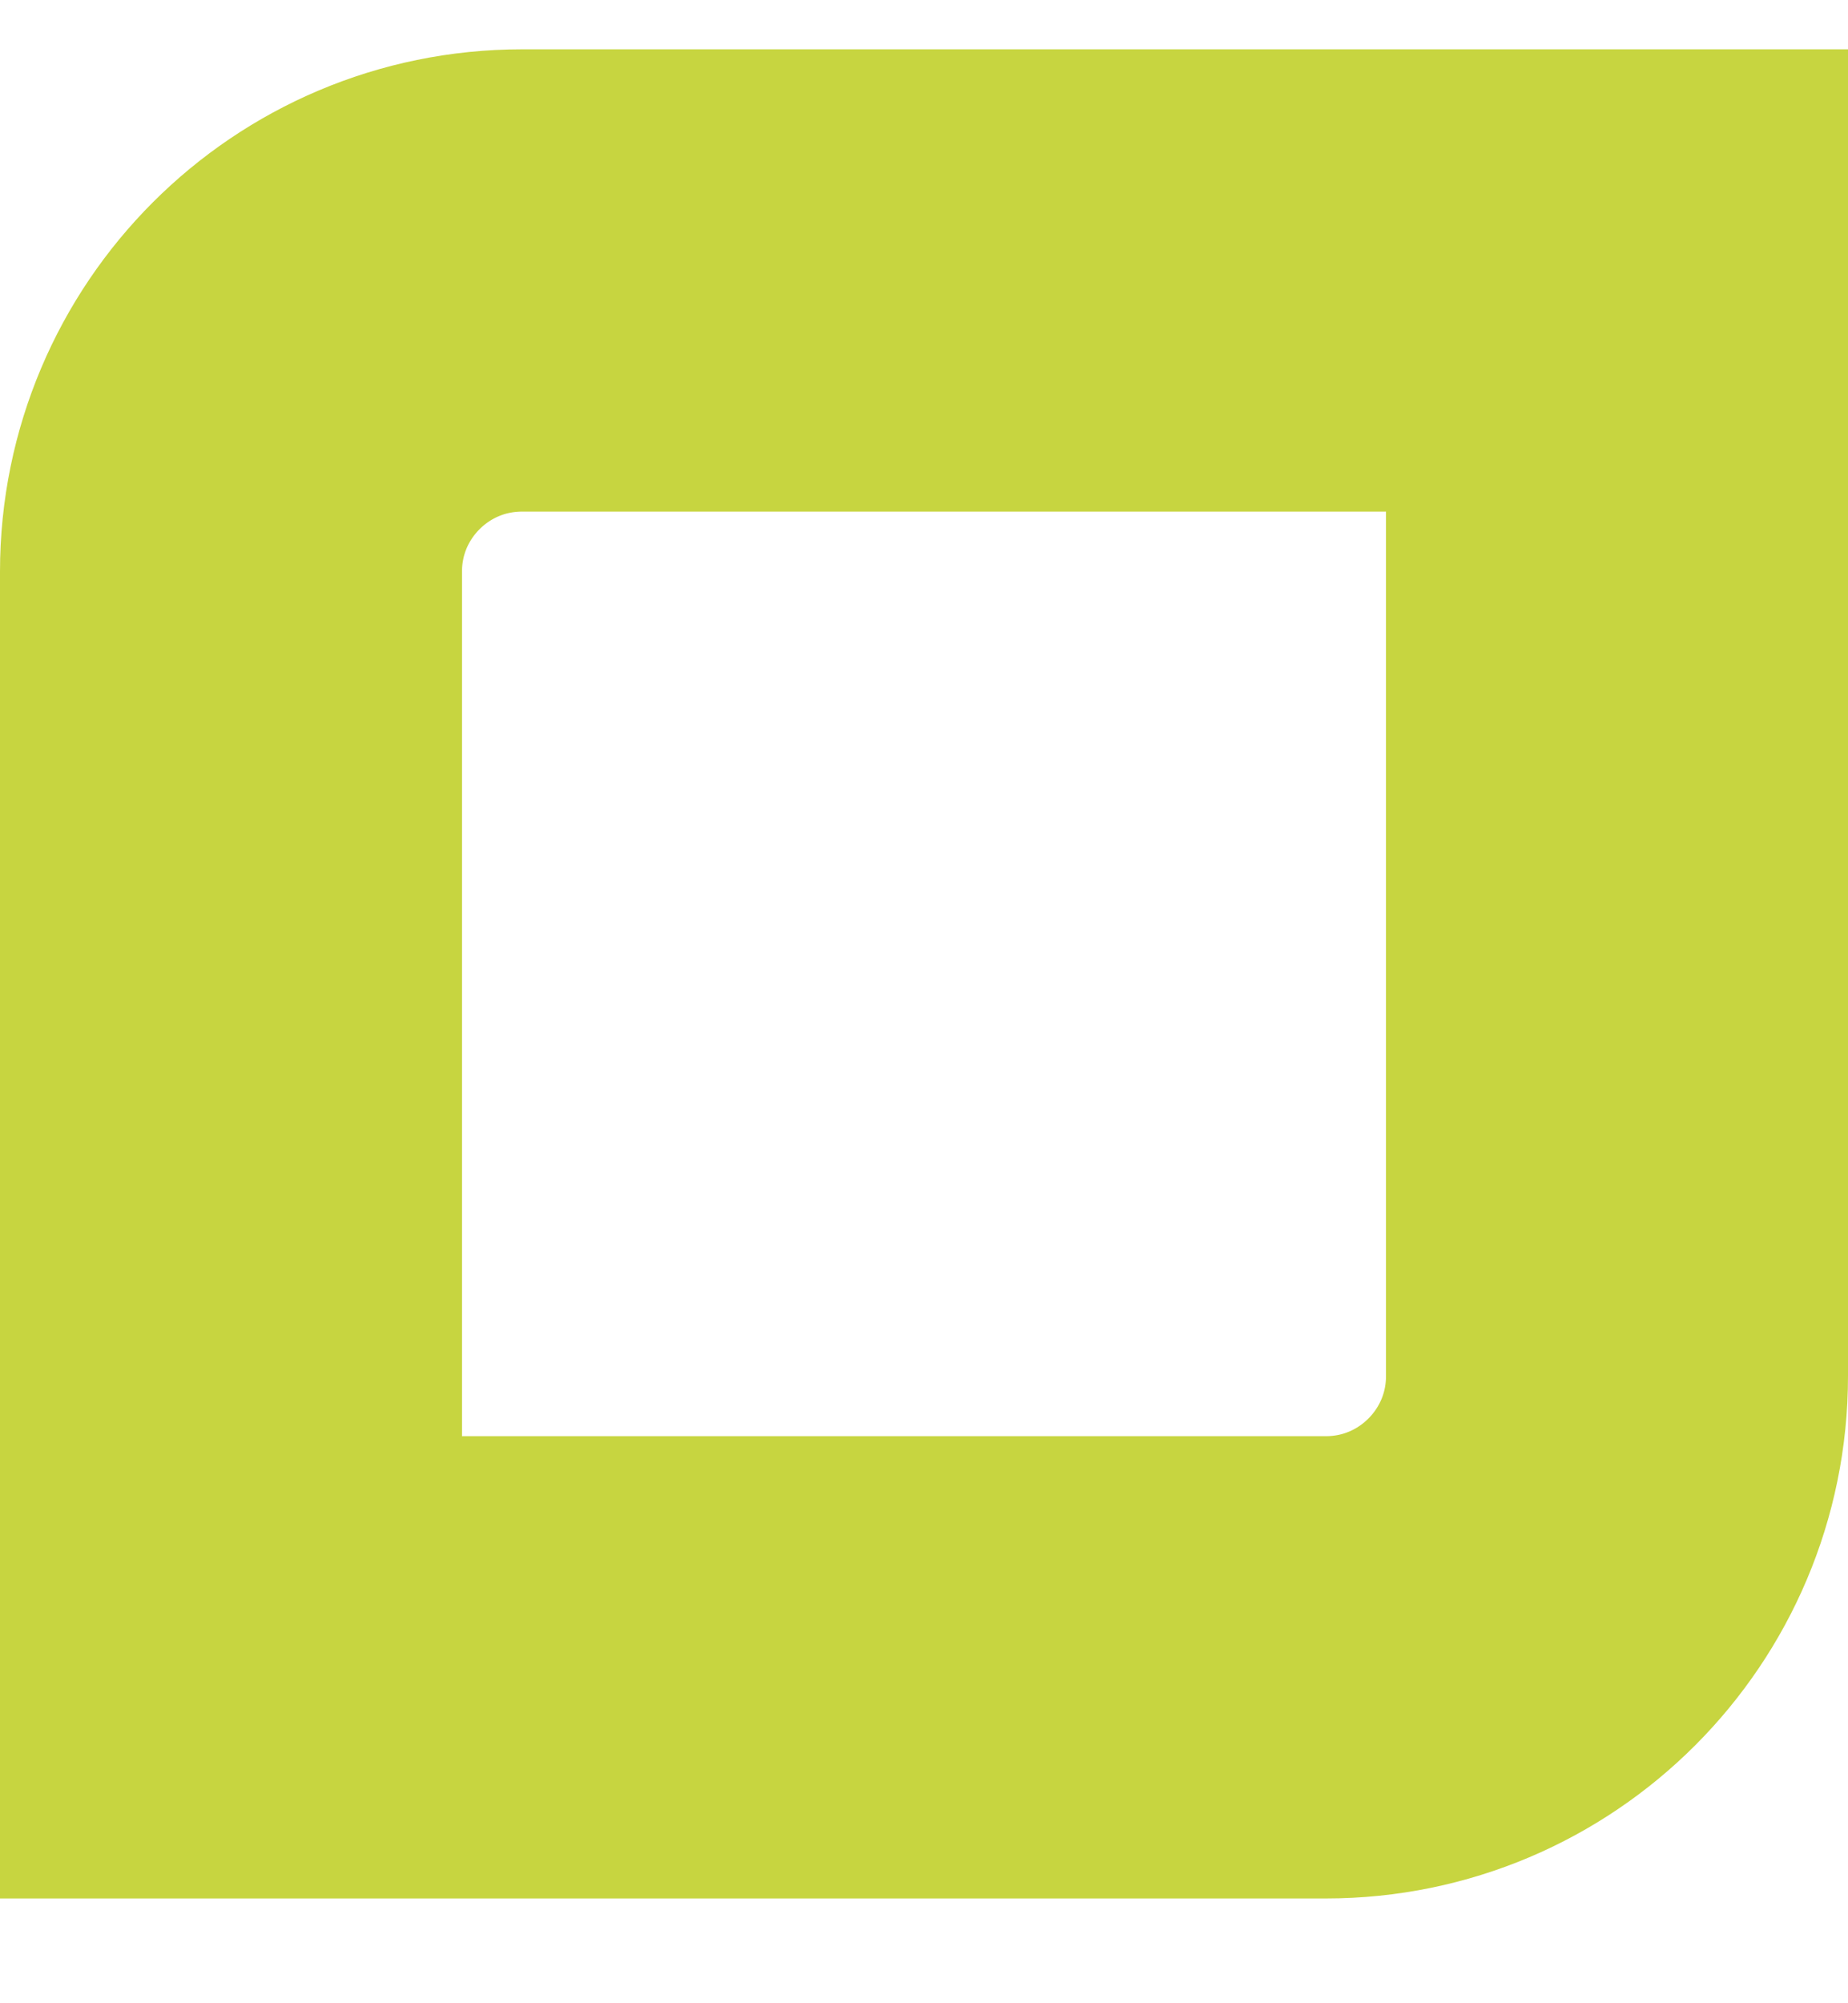 <?xml version="1.0" encoding="UTF-8"?> <svg xmlns="http://www.w3.org/2000/svg" width="12" height="13" viewBox="0 0 12 13" fill="none"> <path d="M3.39 1.82H10.5V8.93C10.5 9.973 9.654 10.82 8.61 10.82H1.5V3.709C1.5 2.666 2.346 1.82 3.39 1.82Z" stroke="#C7D540" stroke-width="3"></path> </svg> 